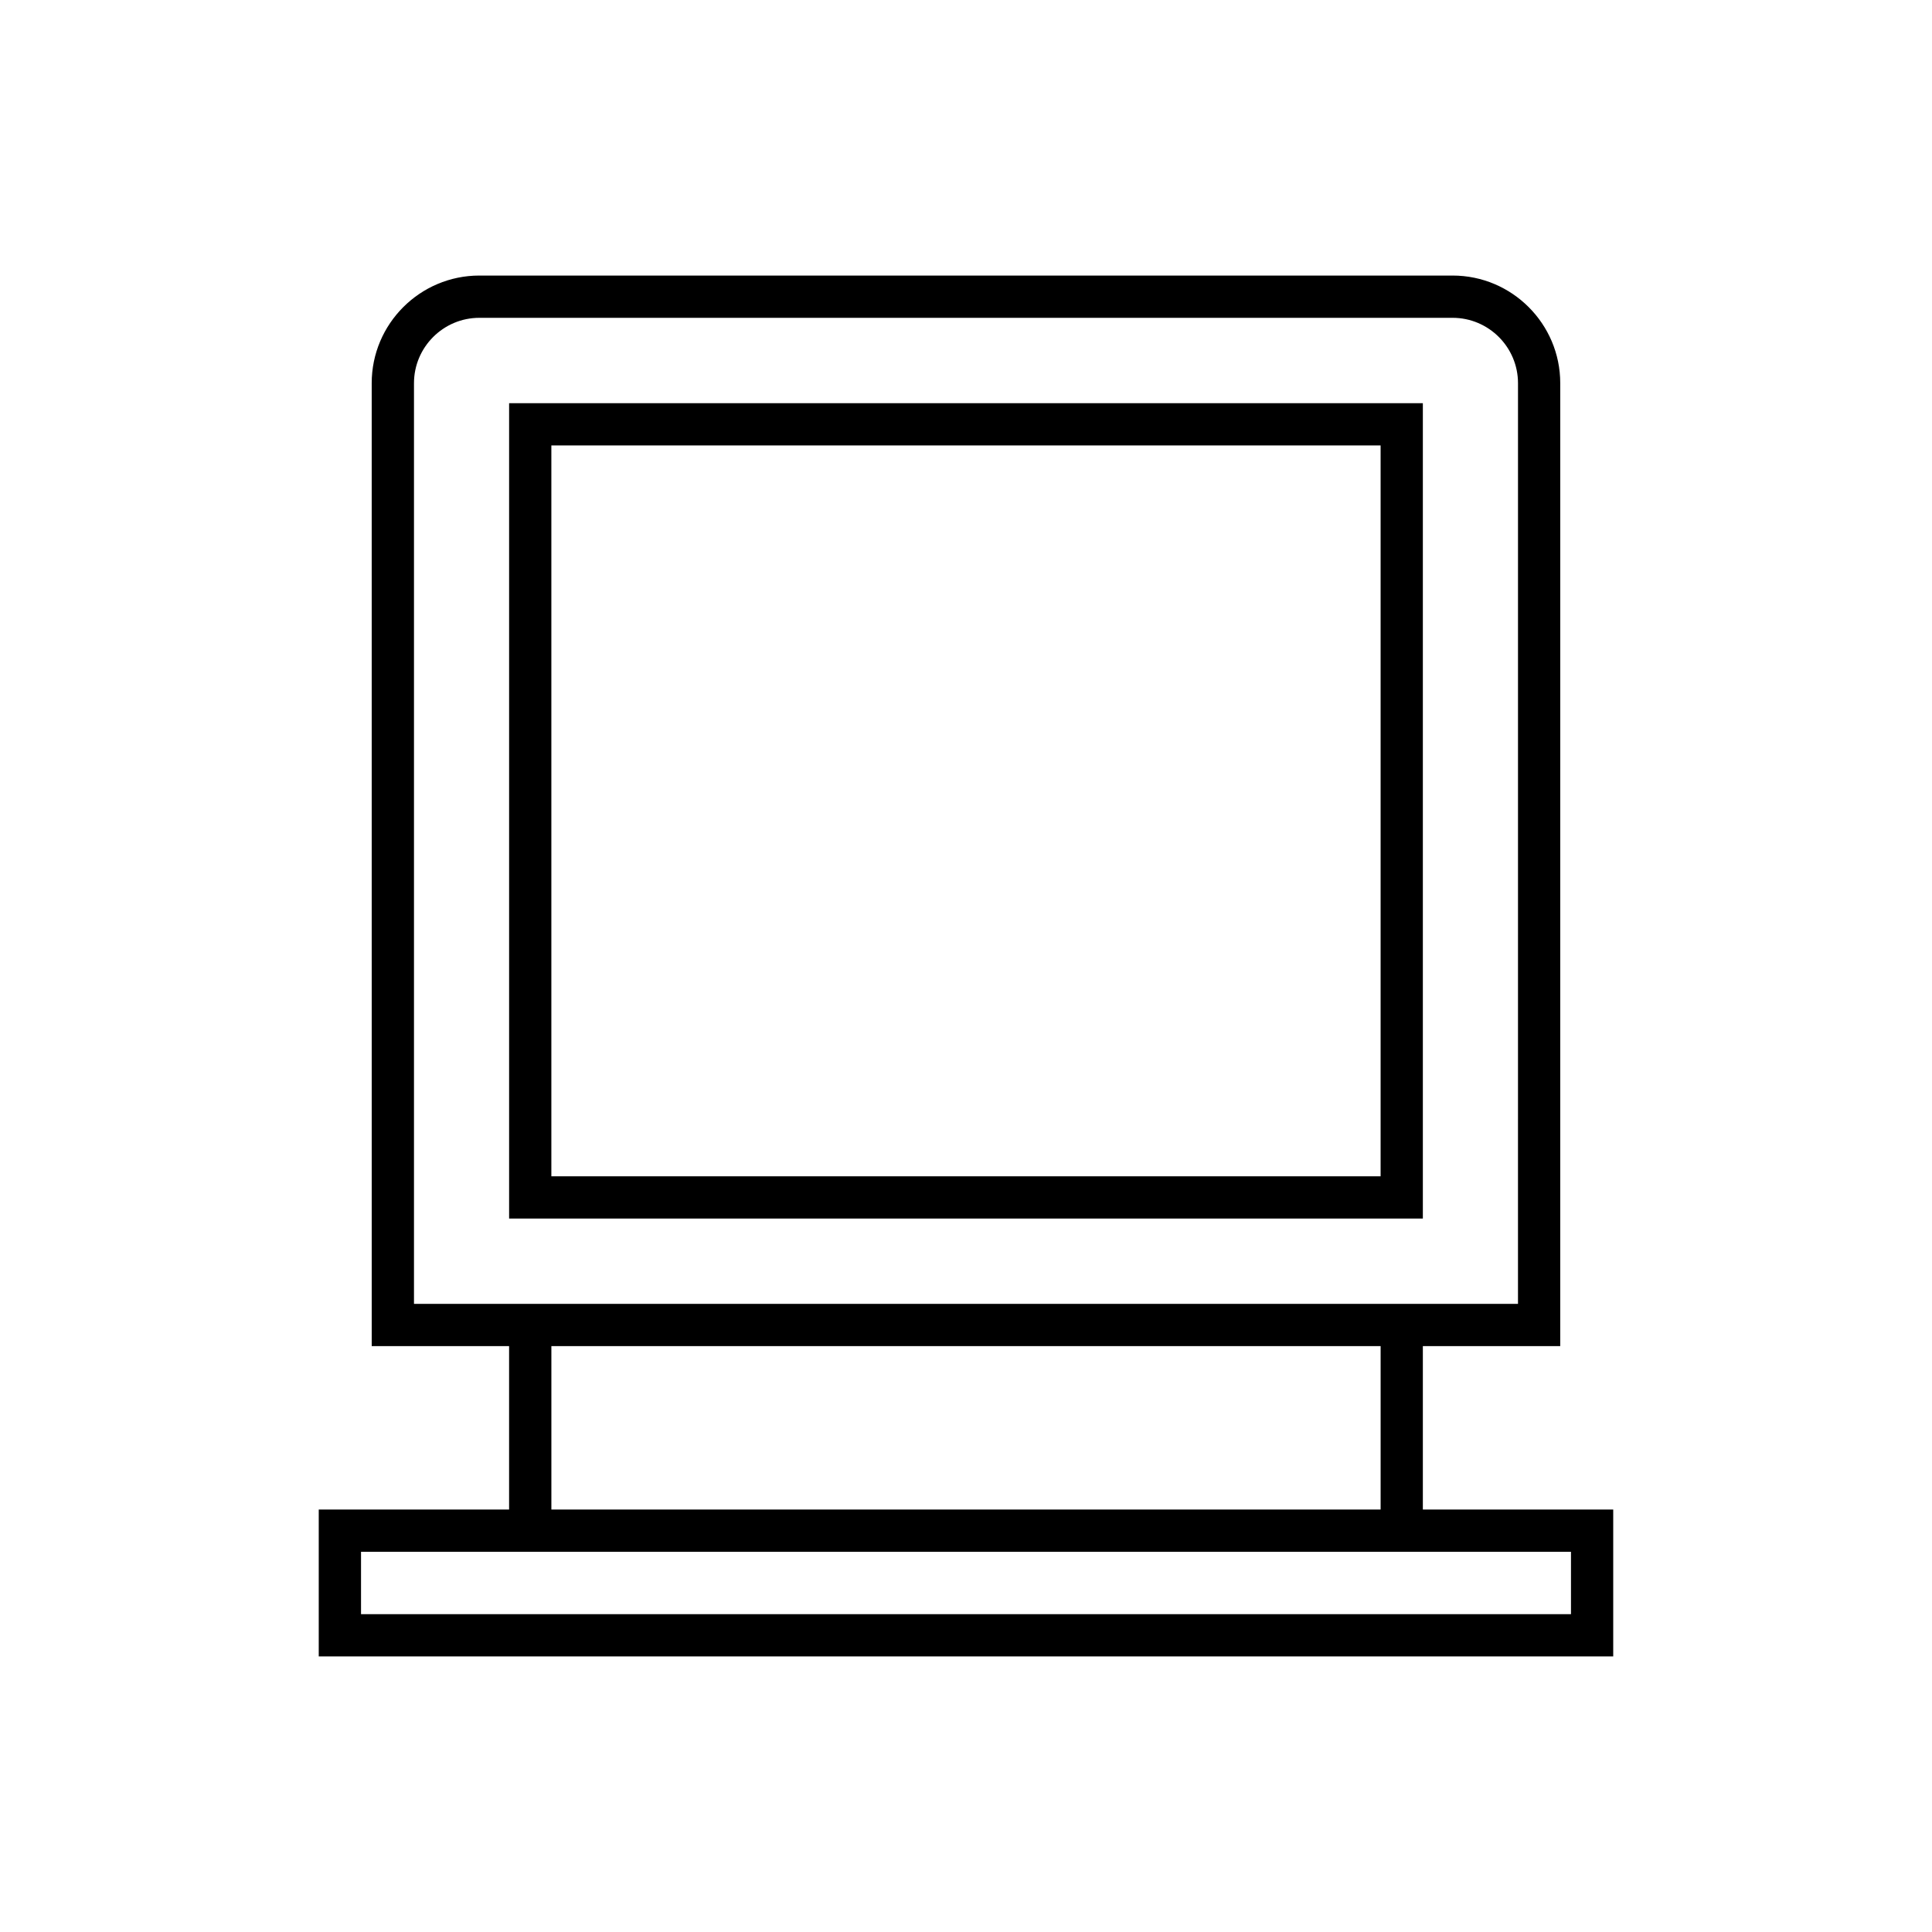 <?xml version="1.0" encoding="UTF-8"?>
<!-- Uploaded to: ICON Repo, www.svgrepo.com, Generator: ICON Repo Mixer Tools -->
<svg fill="#000000" width="800px" height="800px" version="1.1" viewBox="144 144 512 512" xmlns="http://www.w3.org/2000/svg">
 <g>
  <path d="m278.92 466.93h242.15v-216.08h-242.15zm11.195-204.88h219.76v193.68l-219.76 0.004z"/>
  <path d="m521.07 544.04v-43.301h36.406l0.004-255.19c0-15.727-12.793-28.523-28.523-28.523h-257.93c-15.727 0-28.523 12.797-28.523 28.523l0.004 255.19h36.406v43.301h-50.445v38.922h343.05v-38.922zm-267.36-54.496v-243.99c0-9.555 7.773-17.328 17.328-17.328h257.92c9.555 0 17.328 7.773 17.328 17.328l-0.004 243.99zm256.17 11.195v43.301h-219.76v-43.301zm50.445 71.027h-320.65v-16.531h320.65z"/>
 </g>
</svg>